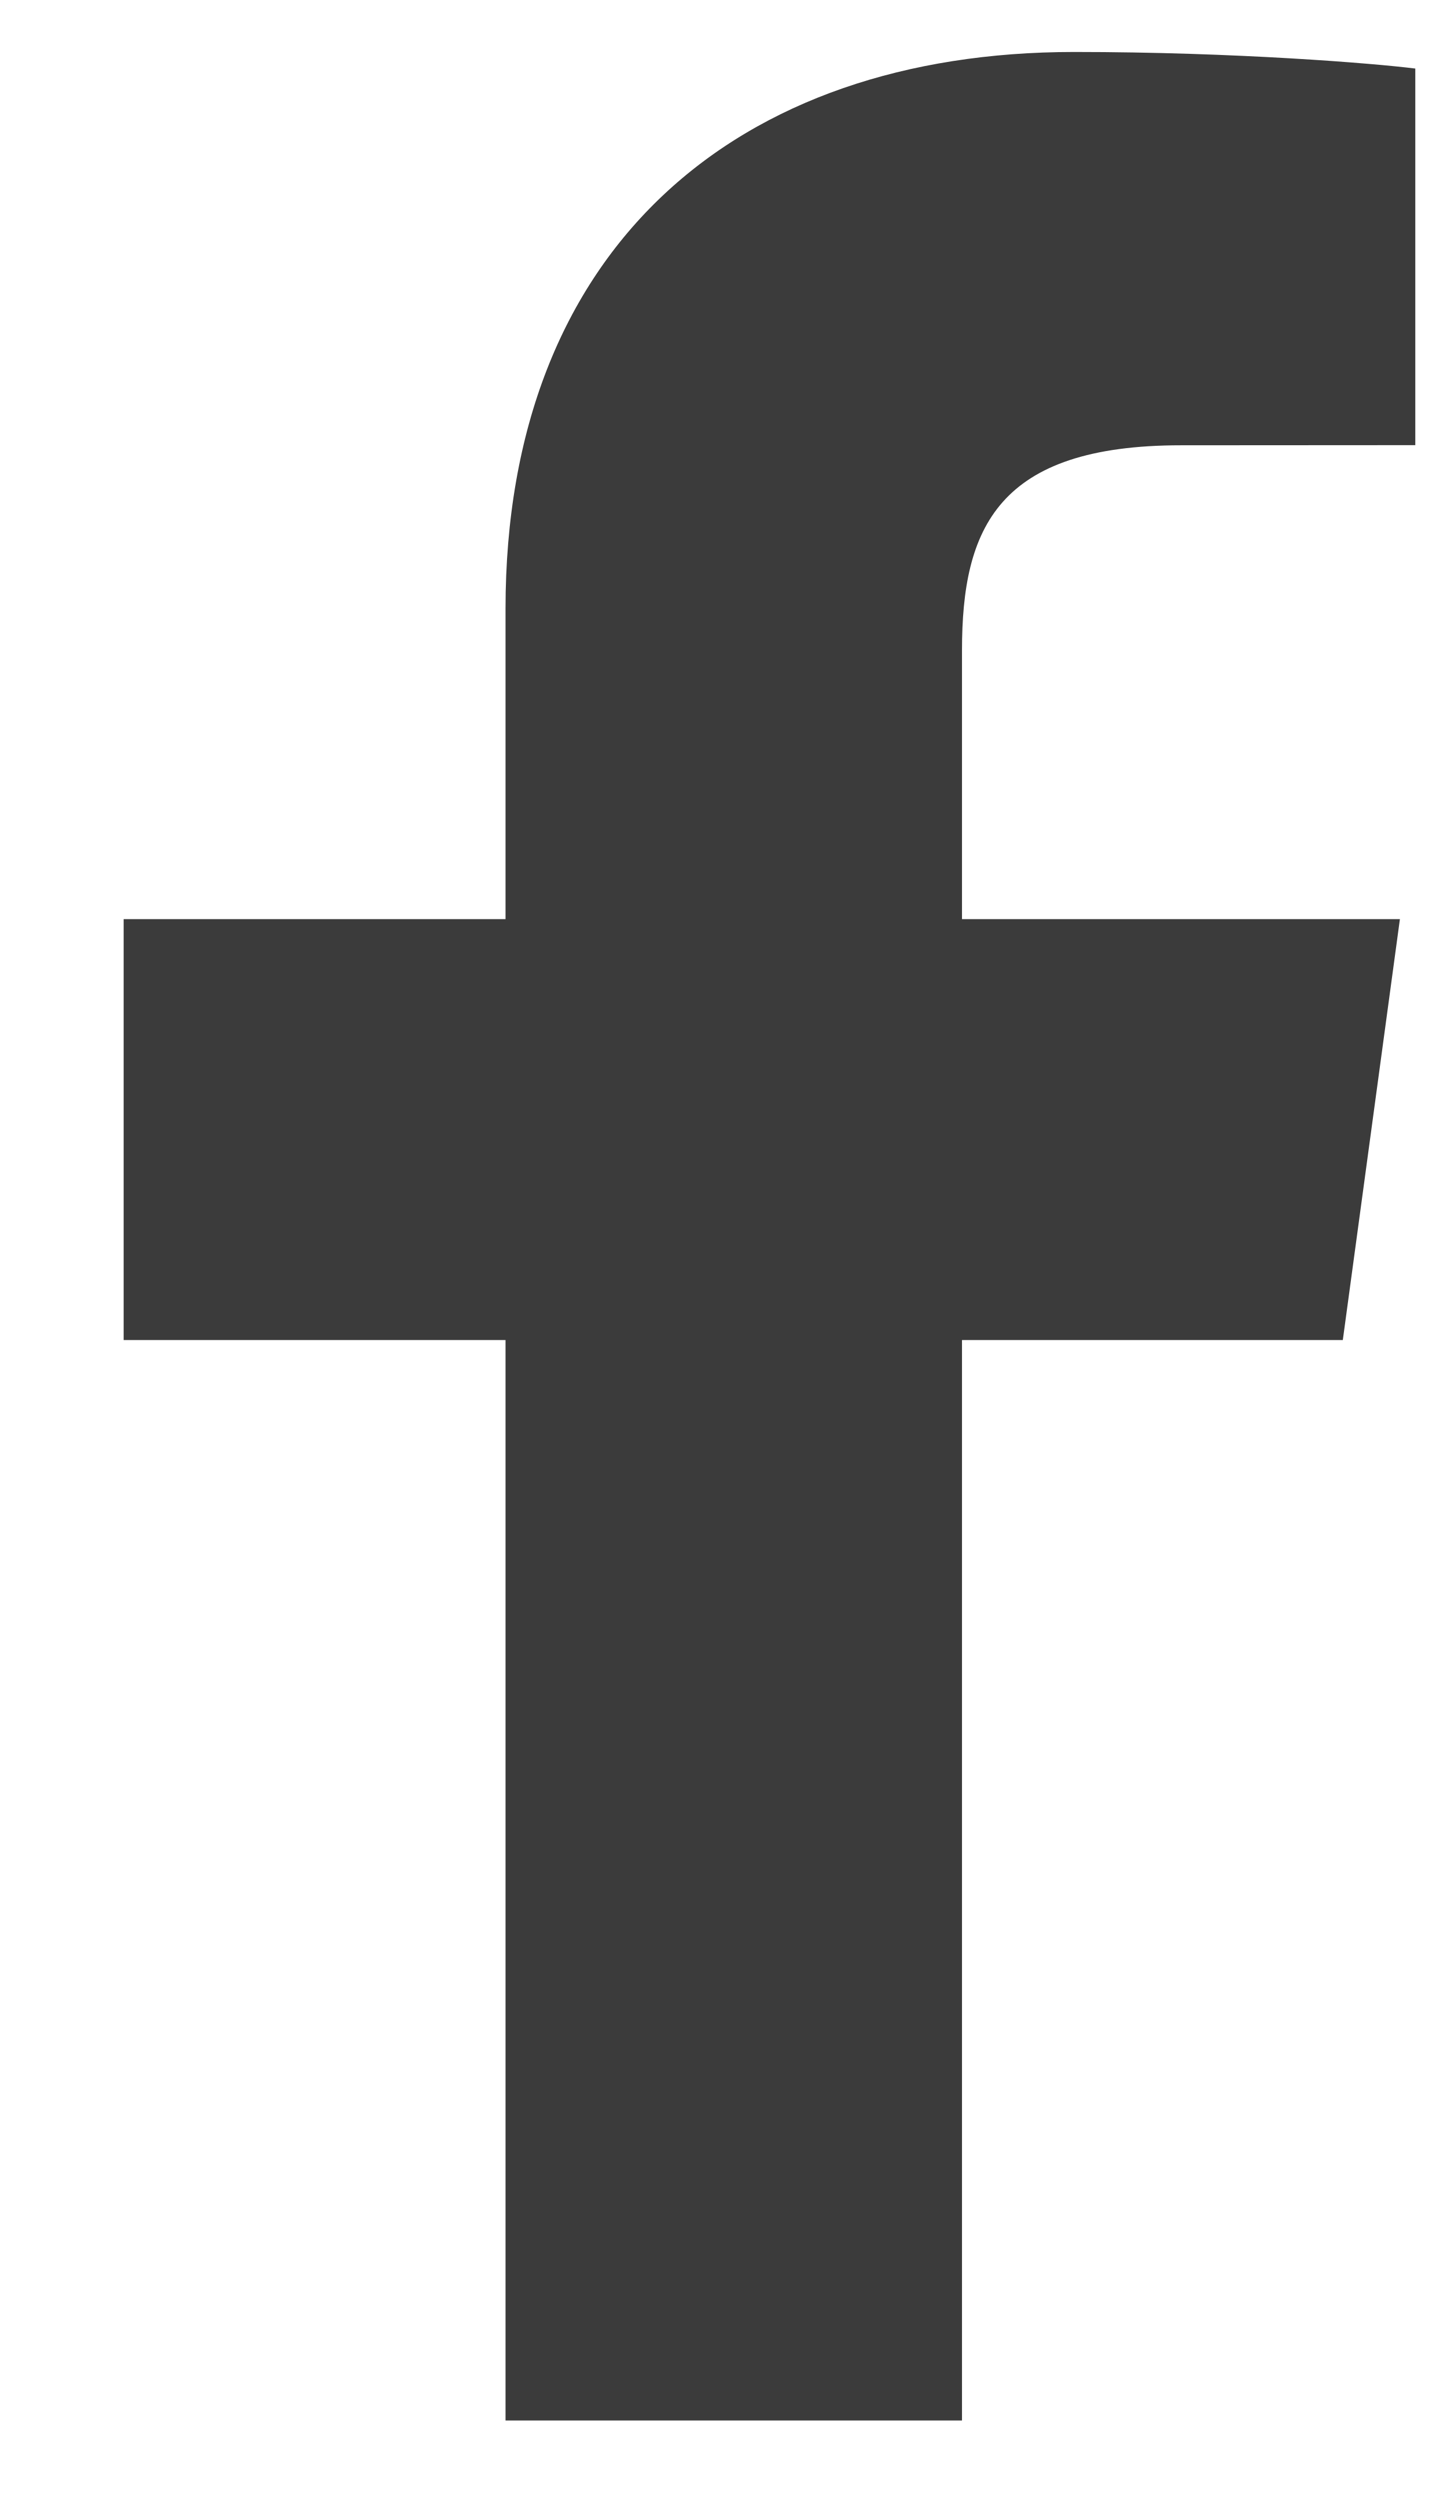 <svg width="11" height="19" viewBox="0 0 11 19" fill="none" xmlns="http://www.w3.org/2000/svg">
<g id="Social Media Icon Square/Facebook">
<path id="Facebook" d="M7.313 18.395V10.184H10.208L10.642 6.985H7.313V4.942C7.313 4.015 7.583 3.384 8.979 3.384L10.759 3.383V0.521C10.451 0.482 9.394 0.395 8.165 0.395C5.599 0.395 3.843 1.886 3.843 4.625V6.985H0.94V10.184H3.843V18.395H7.313V18.395Z" fill="#3B3B3B"/>
</g>
</svg>
